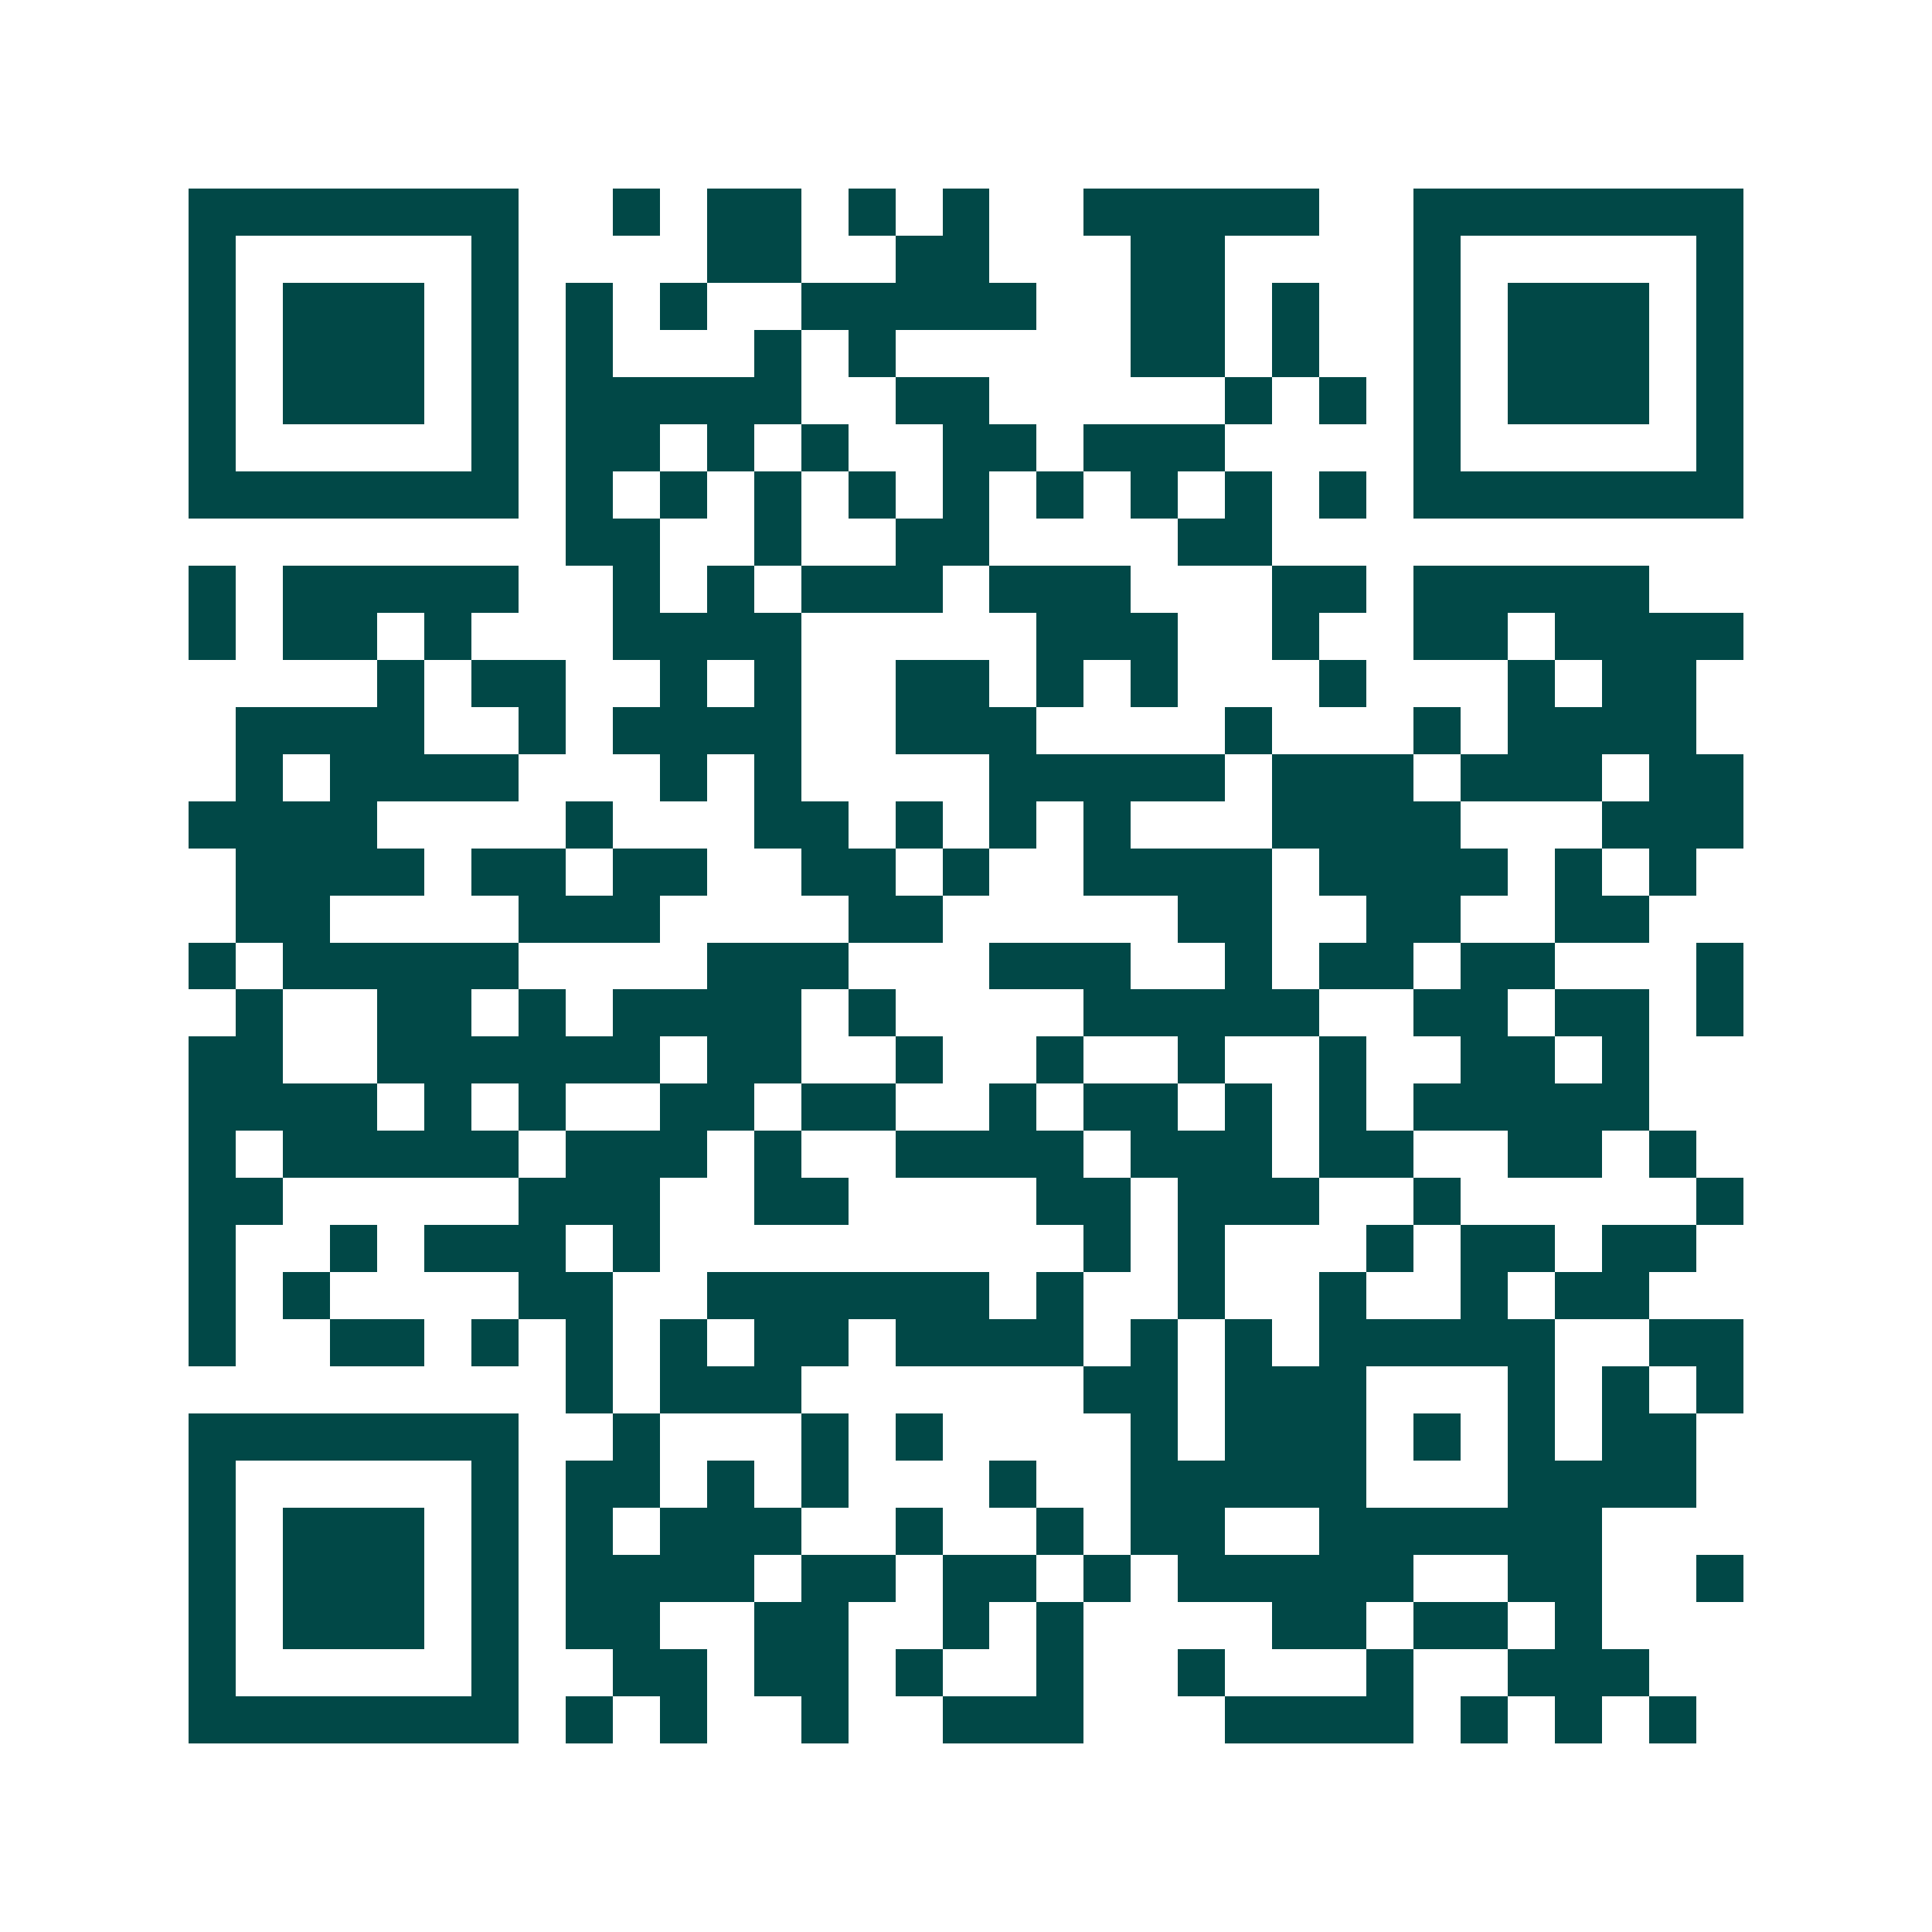 <svg xmlns="http://www.w3.org/2000/svg" width="200" height="200" viewBox="0 0 41 41" shape-rendering="crispEdges"><path fill="#ffffff" d="M0 0h41v41H0z"/><path stroke="#014847" d="M4 4.5h7m2 0h1m1 0h2m1 0h1m1 0h1m2 0h5m2 0h7M4 5.5h1m5 0h1m4 0h2m2 0h2m3 0h2m4 0h1m5 0h1M4 6.5h1m1 0h3m1 0h1m1 0h1m1 0h1m2 0h5m2 0h2m1 0h1m2 0h1m1 0h3m1 0h1M4 7.5h1m1 0h3m1 0h1m1 0h1m3 0h1m1 0h1m5 0h2m1 0h1m2 0h1m1 0h3m1 0h1M4 8.5h1m1 0h3m1 0h1m1 0h5m2 0h2m5 0h1m1 0h1m1 0h1m1 0h3m1 0h1M4 9.5h1m5 0h1m1 0h2m1 0h1m1 0h1m2 0h2m1 0h3m4 0h1m5 0h1M4 10.5h7m1 0h1m1 0h1m1 0h1m1 0h1m1 0h1m1 0h1m1 0h1m1 0h1m1 0h1m1 0h7M12 11.5h2m2 0h1m2 0h2m4 0h2M4 12.5h1m1 0h5m2 0h1m1 0h1m1 0h3m1 0h3m3 0h2m1 0h5M4 13.5h1m1 0h2m1 0h1m3 0h4m5 0h3m2 0h1m2 0h2m1 0h4M8 14.5h1m1 0h2m2 0h1m1 0h1m2 0h2m1 0h1m1 0h1m3 0h1m3 0h1m1 0h2M5 15.5h4m2 0h1m1 0h4m2 0h3m4 0h1m3 0h1m1 0h4M5 16.5h1m1 0h4m3 0h1m1 0h1m4 0h5m1 0h3m1 0h3m1 0h2M4 17.5h4m4 0h1m3 0h2m1 0h1m1 0h1m1 0h1m3 0h4m3 0h3M5 18.5h4m1 0h2m1 0h2m2 0h2m1 0h1m2 0h4m1 0h4m1 0h1m1 0h1M5 19.5h2m4 0h3m4 0h2m5 0h2m2 0h2m2 0h2M4 20.5h1m1 0h5m4 0h3m3 0h3m2 0h1m1 0h2m1 0h2m3 0h1M5 21.5h1m2 0h2m1 0h1m1 0h4m1 0h1m4 0h5m2 0h2m1 0h2m1 0h1M4 22.5h2m2 0h6m1 0h2m2 0h1m2 0h1m2 0h1m2 0h1m2 0h2m1 0h1M4 23.5h4m1 0h1m1 0h1m2 0h2m1 0h2m2 0h1m1 0h2m1 0h1m1 0h1m1 0h5M4 24.5h1m1 0h5m1 0h3m1 0h1m2 0h4m1 0h3m1 0h2m2 0h2m1 0h1M4 25.5h2m5 0h3m2 0h2m4 0h2m1 0h3m2 0h1m5 0h1M4 26.5h1m2 0h1m1 0h3m1 0h1m9 0h1m1 0h1m3 0h1m1 0h2m1 0h2M4 27.5h1m1 0h1m4 0h2m2 0h6m1 0h1m2 0h1m2 0h1m2 0h1m1 0h2M4 28.5h1m2 0h2m1 0h1m1 0h1m1 0h1m1 0h2m1 0h4m1 0h1m1 0h1m1 0h5m2 0h2M12 29.5h1m1 0h3m6 0h2m1 0h3m3 0h1m1 0h1m1 0h1M4 30.5h7m2 0h1m3 0h1m1 0h1m4 0h1m1 0h3m1 0h1m1 0h1m1 0h2M4 31.5h1m5 0h1m1 0h2m1 0h1m1 0h1m3 0h1m2 0h5m3 0h4M4 32.5h1m1 0h3m1 0h1m1 0h1m1 0h3m2 0h1m2 0h1m1 0h2m2 0h6M4 33.5h1m1 0h3m1 0h1m1 0h4m1 0h2m1 0h2m1 0h1m1 0h5m2 0h2m2 0h1M4 34.5h1m1 0h3m1 0h1m1 0h2m2 0h2m2 0h1m1 0h1m4 0h2m1 0h2m1 0h1M4 35.5h1m5 0h1m2 0h2m1 0h2m1 0h1m2 0h1m2 0h1m3 0h1m2 0h3M4 36.5h7m1 0h1m1 0h1m2 0h1m2 0h3m3 0h4m1 0h1m1 0h1m1 0h1"/></svg>
